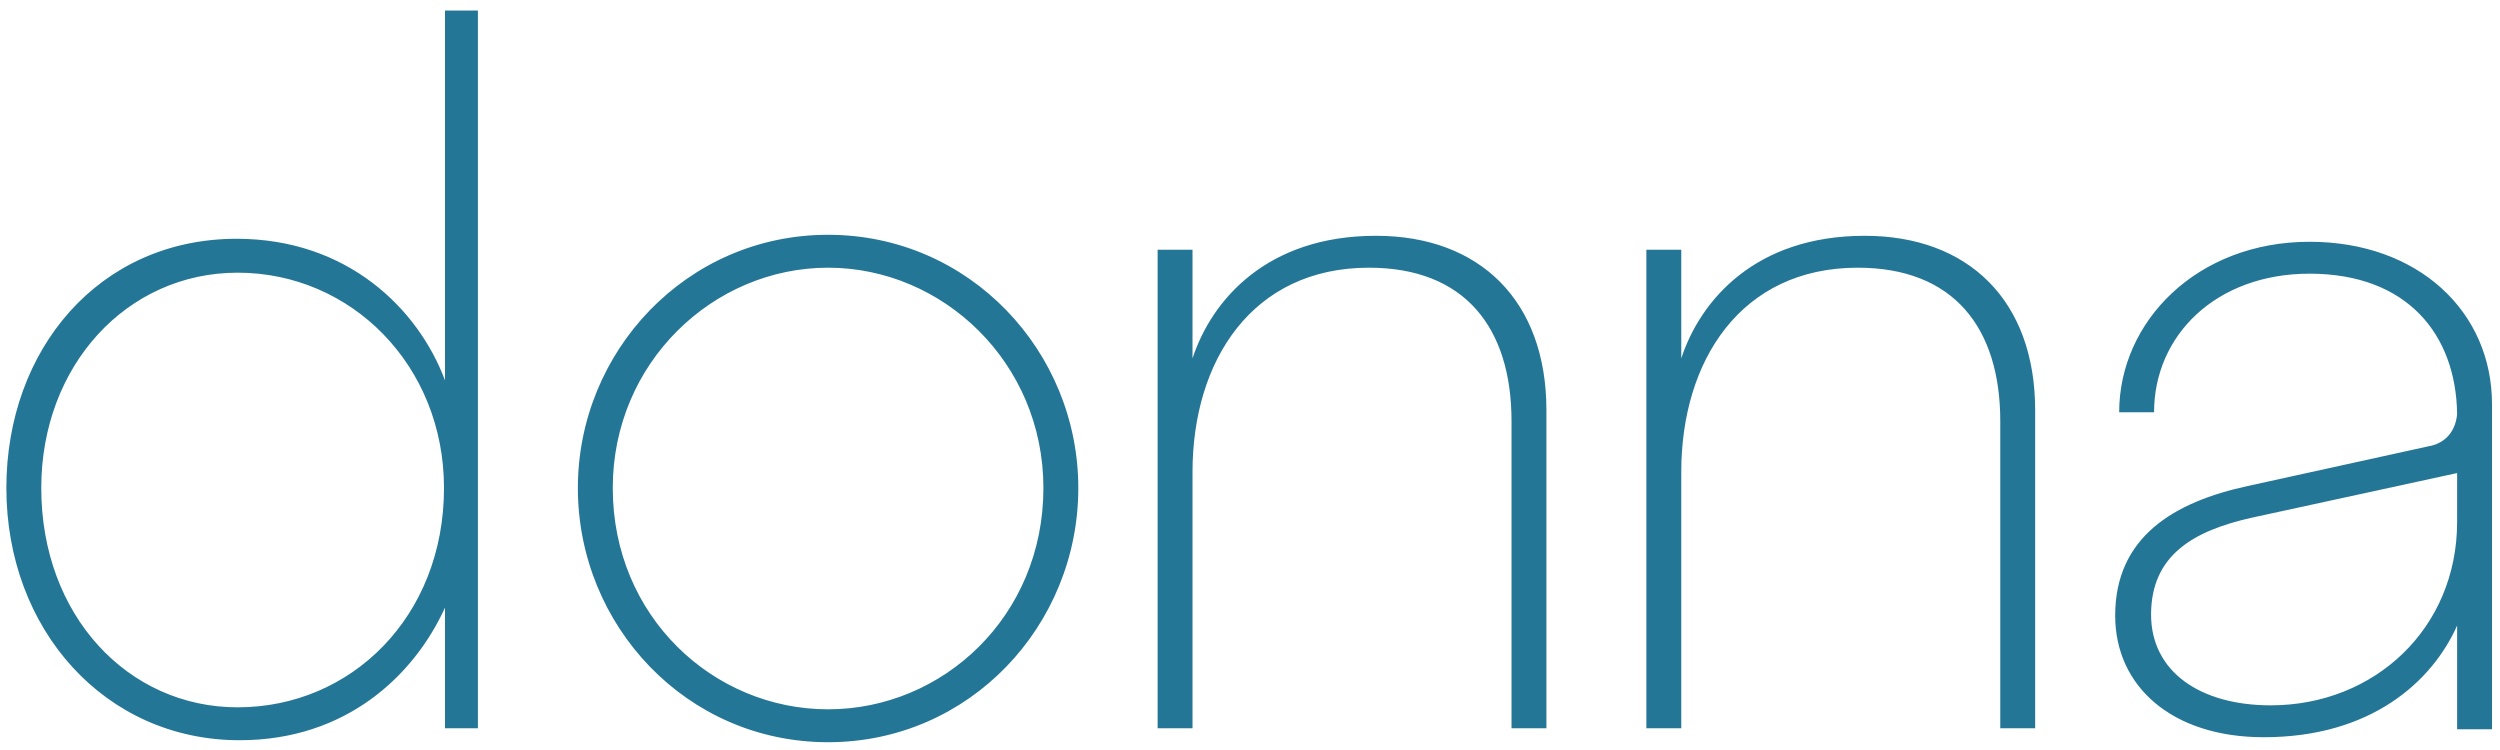 <svg width="230" height="69" viewBox="0 0 230 69" fill="none" xmlns="http://www.w3.org/2000/svg">
<path d="M40.94 55.903C38.097 62.139 31.86 68.101 22.047 68.101C9.665 68.101 0.586 57.92 0.586 44.897C0.586 32.149 9.115 21.968 21.772 21.968C31.952 21.968 38.464 28.388 40.94 34.992V0.966H43.967V67H40.94V55.903ZM3.796 44.897C3.796 56.636 11.775 65.074 21.863 65.074C32.319 65.074 40.848 56.728 40.848 44.897C40.848 33.616 32.319 25.087 21.863 25.087C11.683 25.087 3.796 33.616 3.796 44.897ZM76.184 21.601C89.207 21.601 99.204 32.332 99.204 44.897C99.204 57.553 89.207 68.284 76.184 68.284C63.161 68.284 53.164 57.553 53.164 44.897C53.164 32.332 63.161 21.601 76.184 21.601ZM76.184 65.257C86.731 65.257 95.994 56.728 95.994 44.897C95.994 33.341 86.731 24.628 76.184 24.628C65.637 24.628 56.374 33.341 56.374 44.897C56.374 56.728 65.637 65.257 76.184 65.257ZM109.711 67H106.501V22.977H109.711V32.974C111.454 27.655 116.498 21.693 126.587 21.693C136.125 21.693 142.27 27.655 142.27 37.743V67H139.06V38.752C139.06 30.131 134.749 24.628 125.945 24.628C115.214 24.628 109.711 33.157 109.711 43.429V67ZM154.676 67H151.466V22.977H154.676V32.974C156.419 27.655 161.463 21.693 171.552 21.693C181.09 21.693 187.235 27.655 187.235 37.743V67H184.025V38.752C184.025 30.131 179.714 24.628 170.91 24.628C160.179 24.628 154.676 33.157 154.676 43.429V67ZM212.482 22.243C222.478 22.243 229.265 28.663 229.265 37.193V67.092H226.055V57.553C223.762 62.689 218.168 67.825 208.263 67.825C199.825 67.825 194.597 63.148 194.597 56.636C194.597 49.391 200.008 46.181 206.795 44.713L223.487 41.045C224.588 40.861 225.872 40.036 226.055 38.11C225.964 30.773 221.47 25.178 212.482 25.178C203.86 25.178 198.174 30.865 198.174 37.927H194.964C194.964 29.581 202.118 22.243 212.482 22.243ZM208.905 64.891C218.443 64.891 226.055 57.829 226.055 48.015V43.521L207.07 47.648C201.843 48.841 197.899 51.042 197.899 56.545C197.899 61.772 202.393 64.891 208.905 64.891Z" fill="#247696"/>
</svg>
